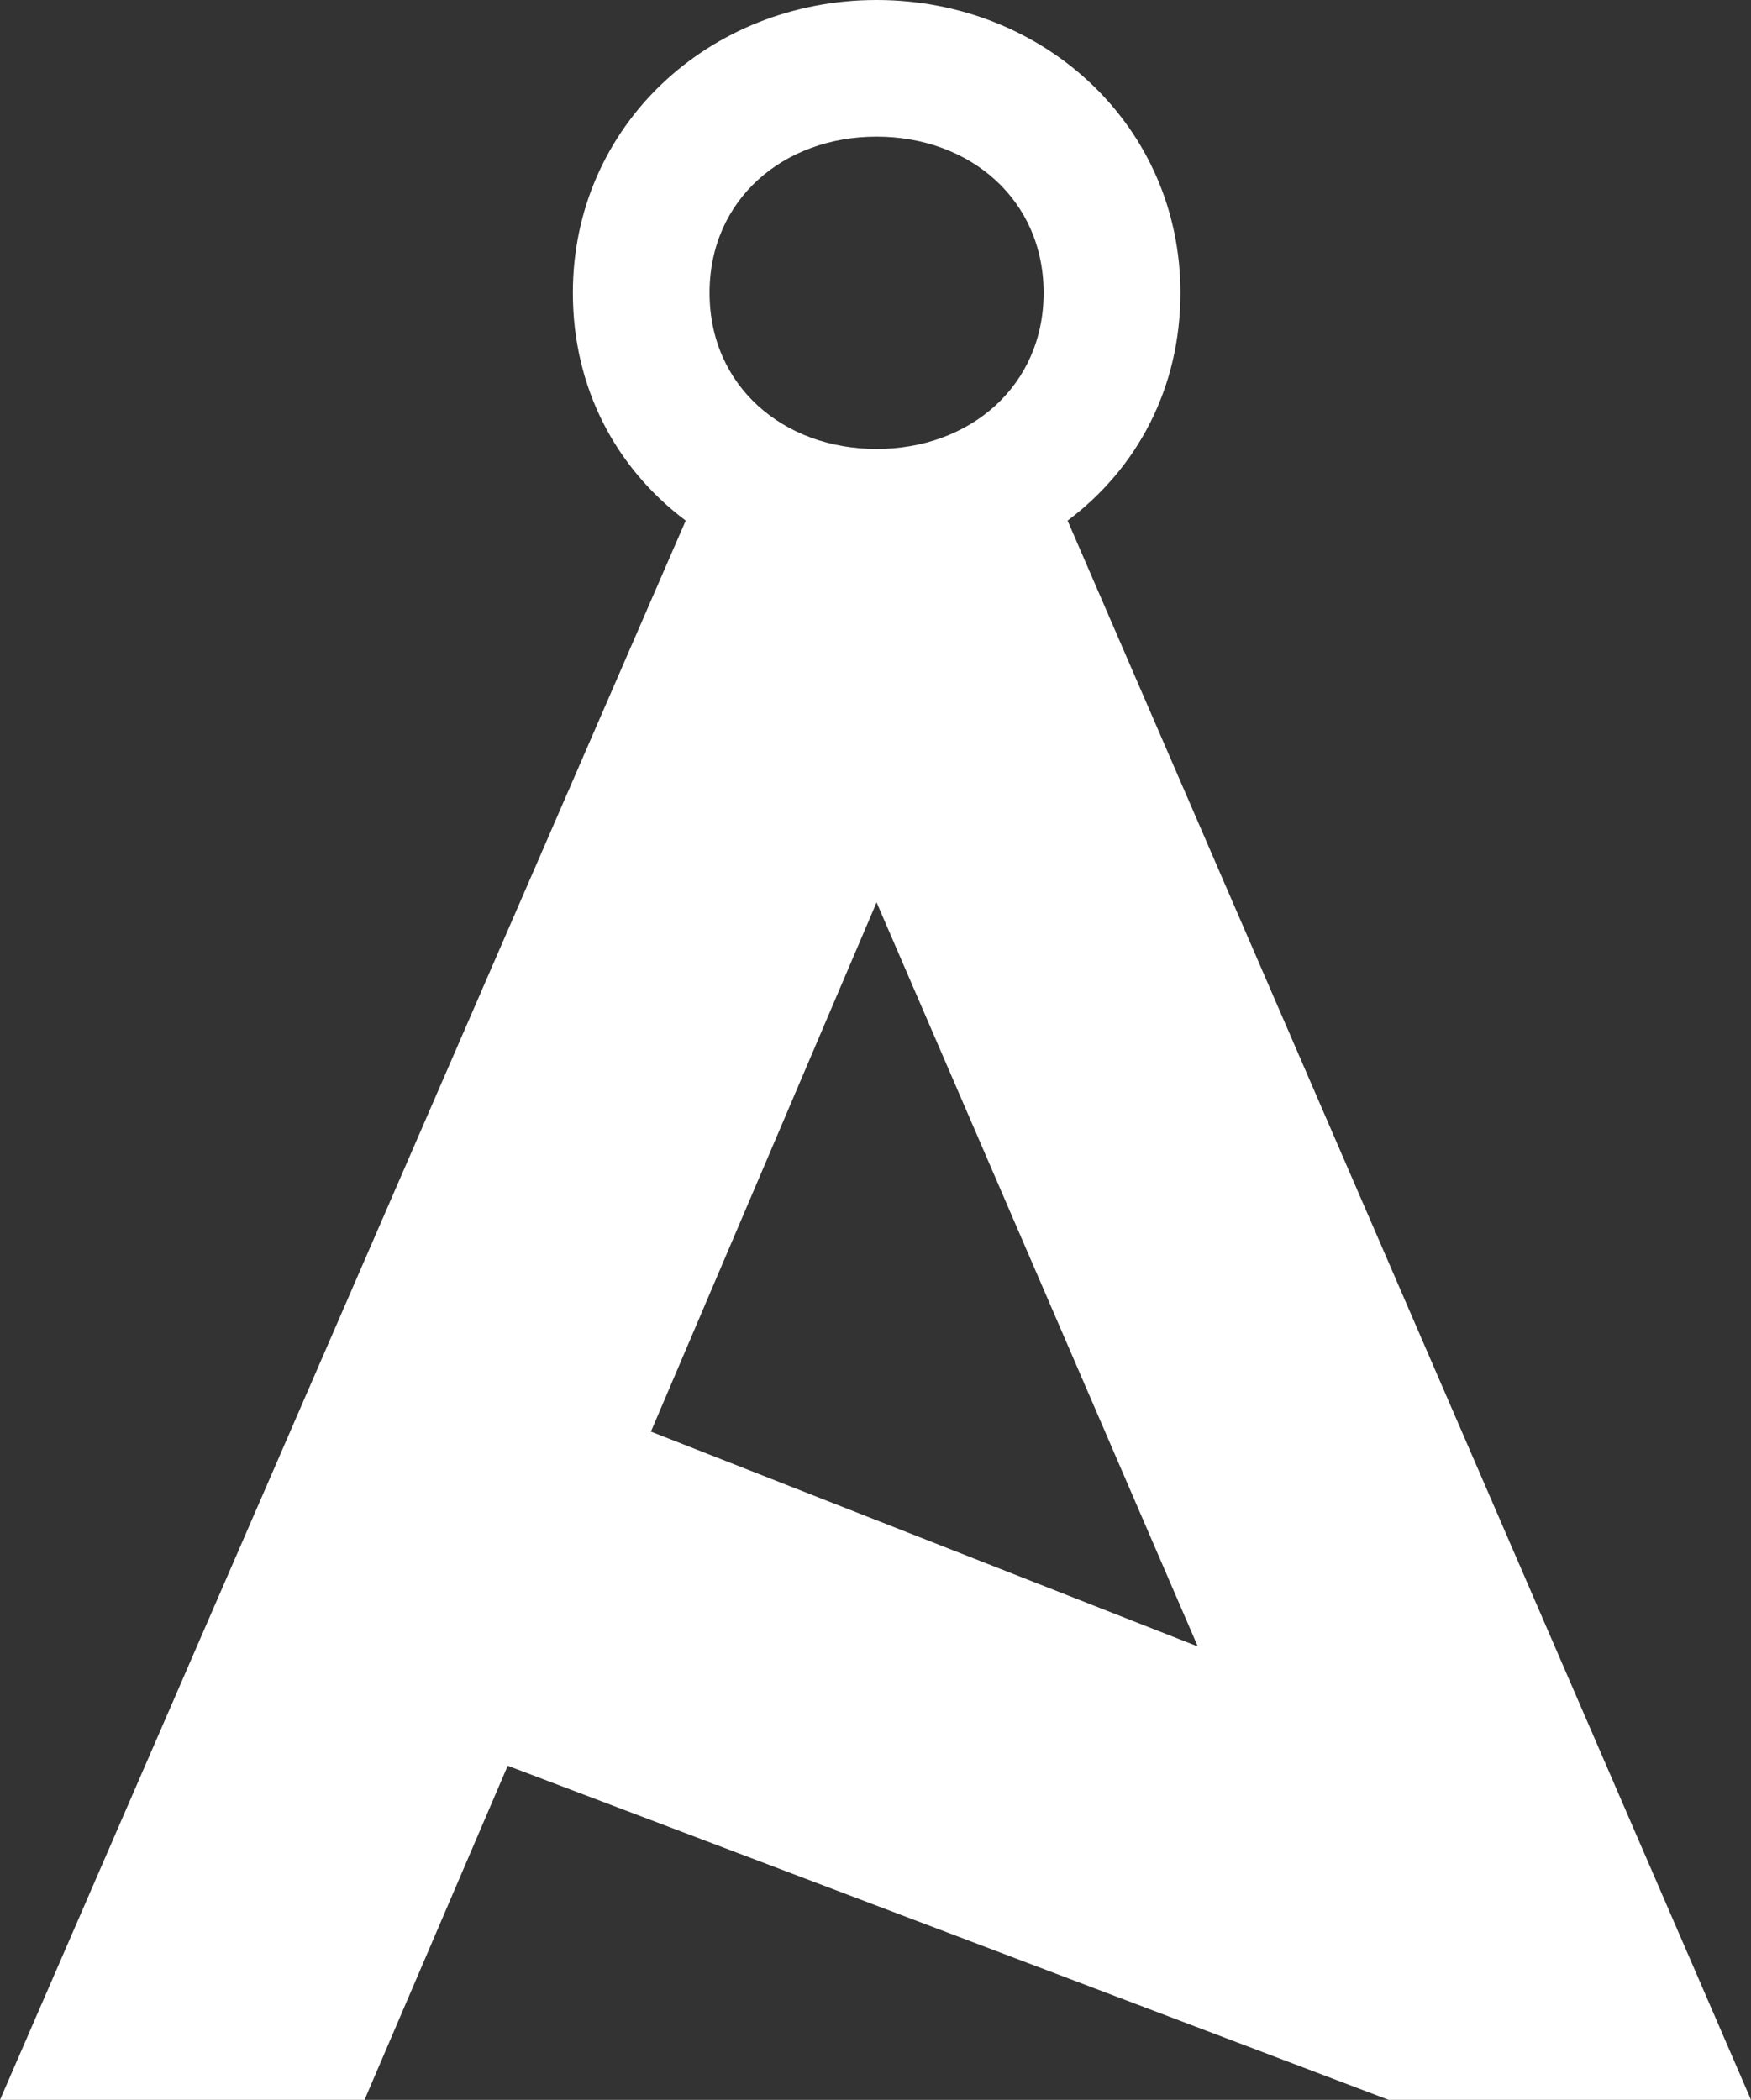 <?xml version="1.0" encoding="UTF-8"?> <svg xmlns="http://www.w3.org/2000/svg" id="Layer_2" data-name="Layer 2" viewBox="0 0 153.47 184.09"><rect x="0" y="0" width="153.47" height="184.09" fill="#333333" stroke="none"/> <defs> <style> .cls-1 { fill: #fff; } </style> </defs> <g id="symbols"> <path class="cls-1" d="m57.05,125.51l19.78-46.4,28.15,65.23-47.92-18.83ZM76.83,11.98c8.18,0,14.64,5.52,14.64,13.69s-6.46,13.69-14.64,13.69-14.64-5.51-14.64-13.69,6.47-13.69,14.64-13.69m16.74,33.66c6.09-4.56,9.89-11.6,9.89-19.97,0-14.64-11.98-25.67-26.63-25.67s-26.62,11.03-26.62,25.67c0,8.37,3.8,15.4,9.89,19.97L0,184.09h31.95l12.55-29.29,77.21,29.29h31.76L93.57,45.64Z"></path> </g> </svg> 
